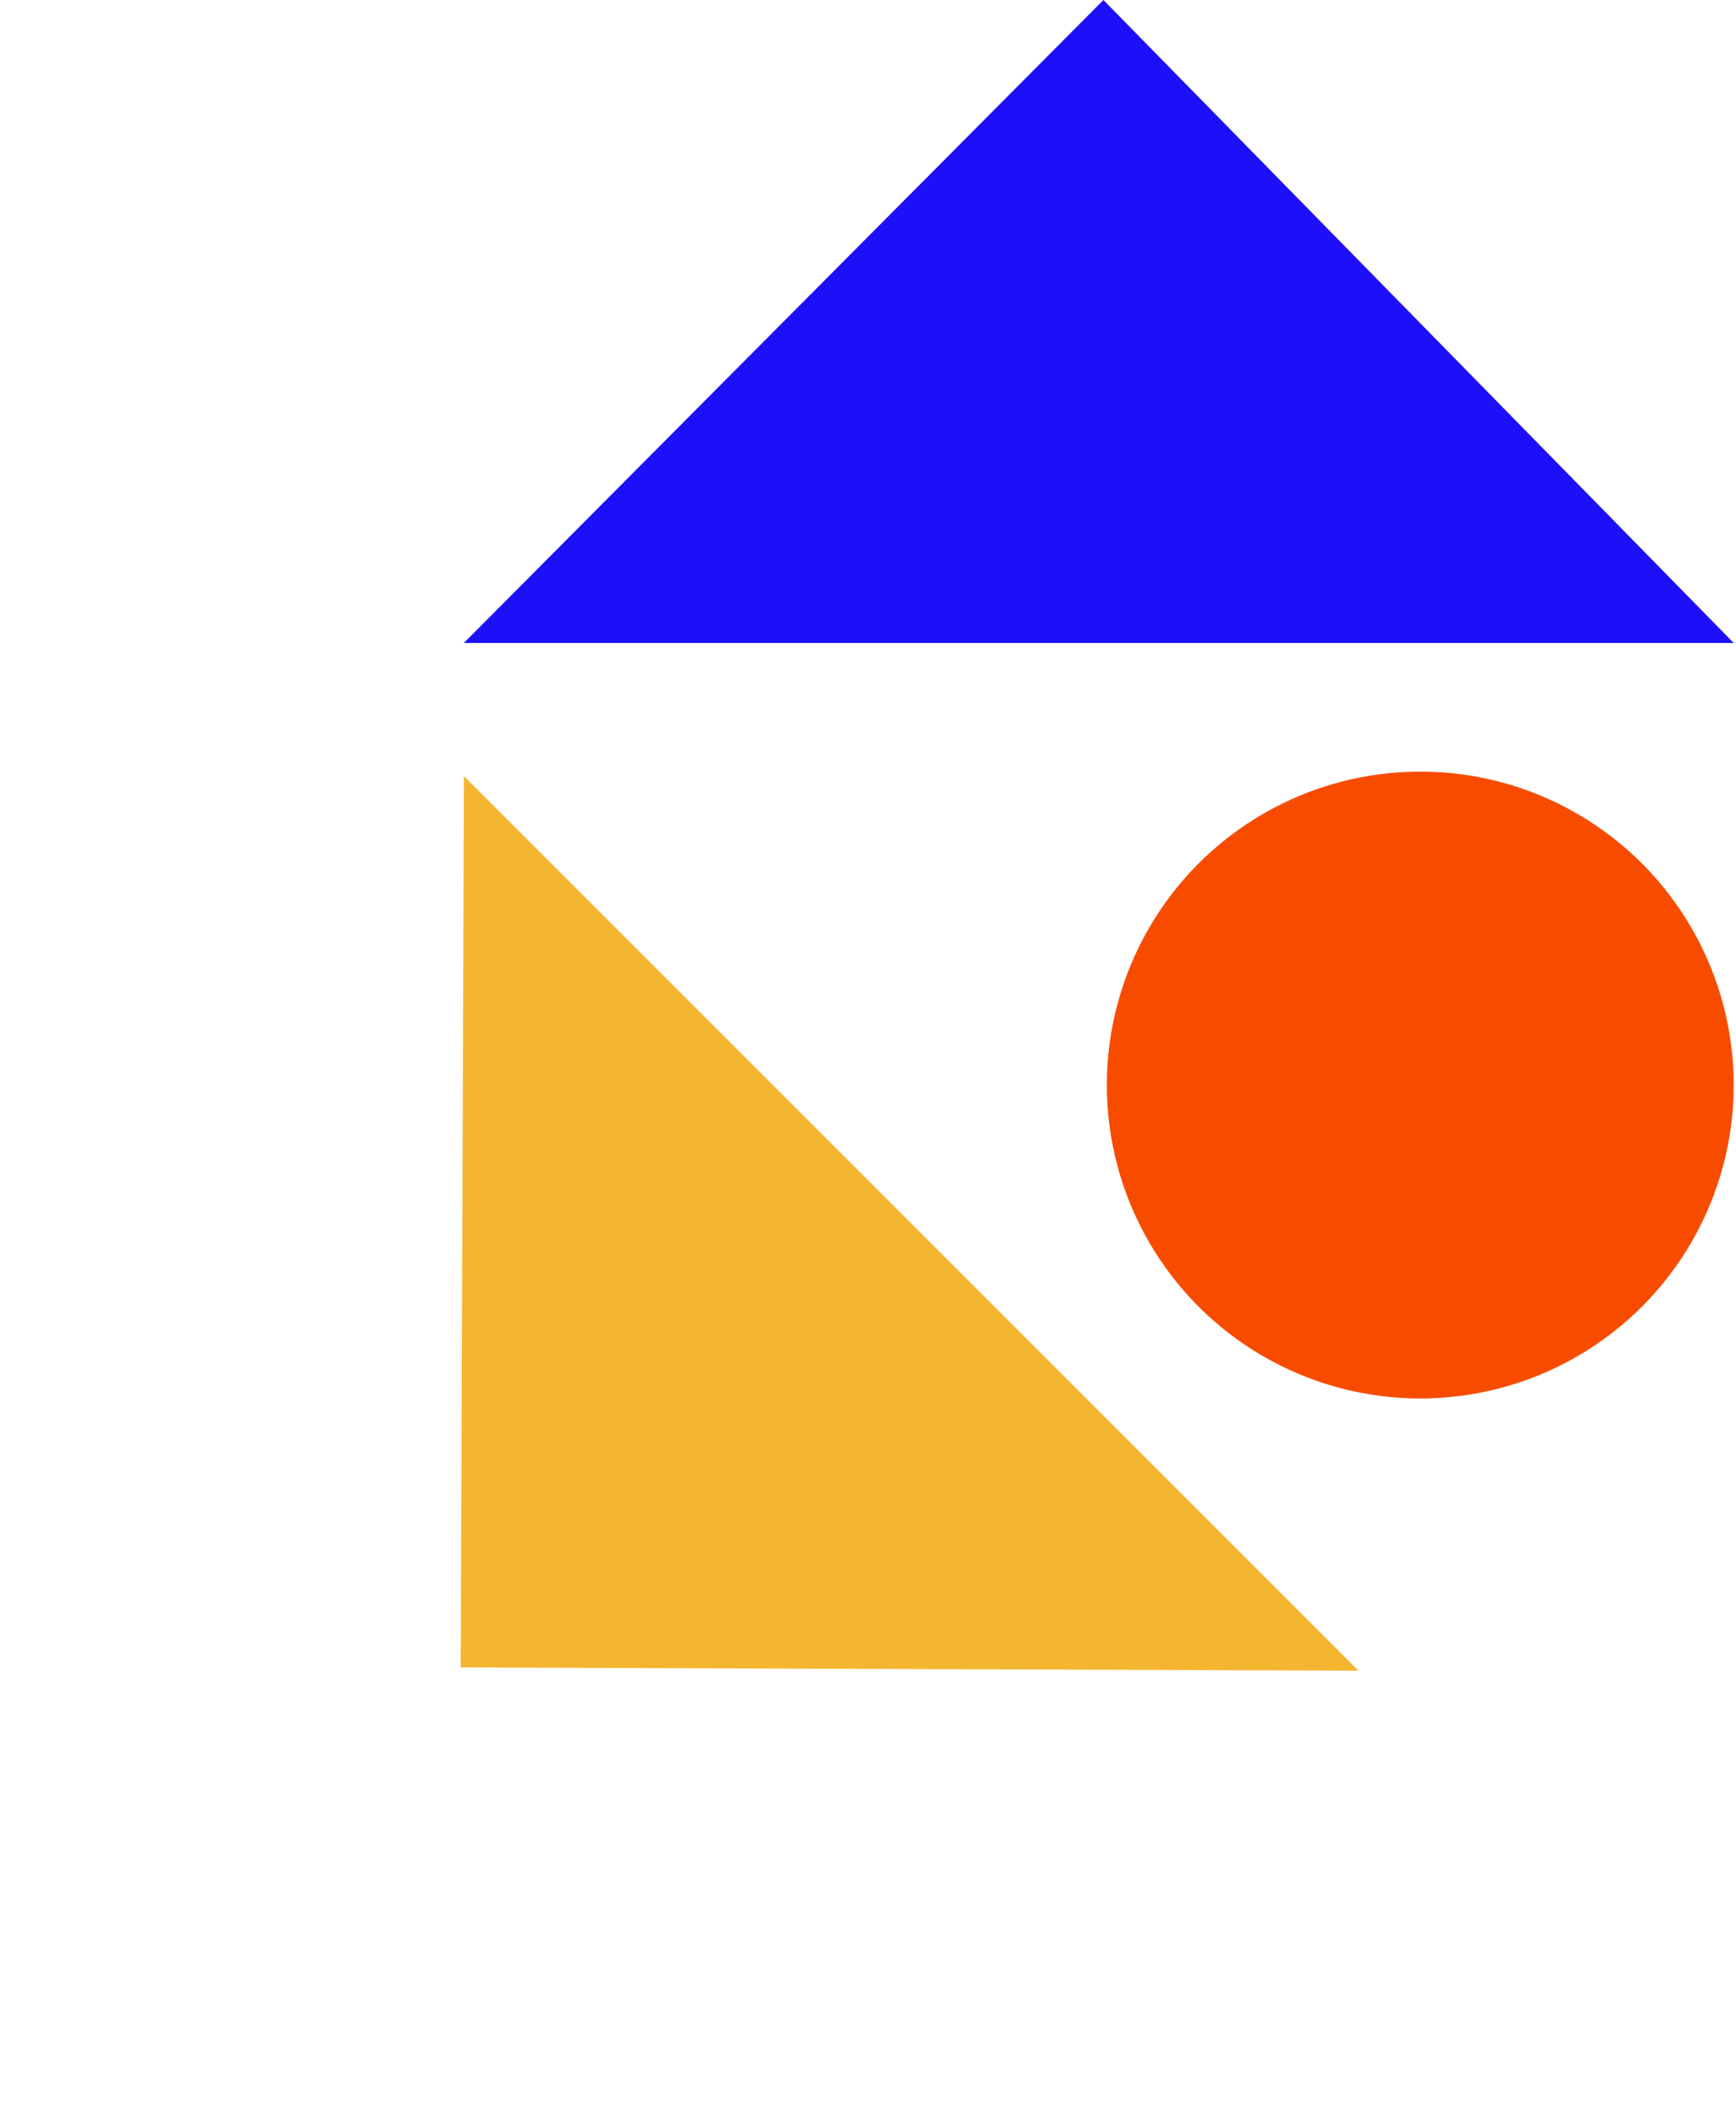 <?xml version="1.0" encoding="UTF-8"?> <svg xmlns="http://www.w3.org/2000/svg" width="100" height="122" viewBox="0 0 100 122" fill="none"><path d="M63.562 0L26.721 37.037H99.869L63.562 0Z" fill="#1D10F9"></path><path d="M26.537 96.047L78.256 96.235L26.725 44.704L26.537 96.047Z" fill="#F4B630"></path><circle cx="81.813" cy="62.5" r="18.055" fill="#F74C00"></circle></svg> 